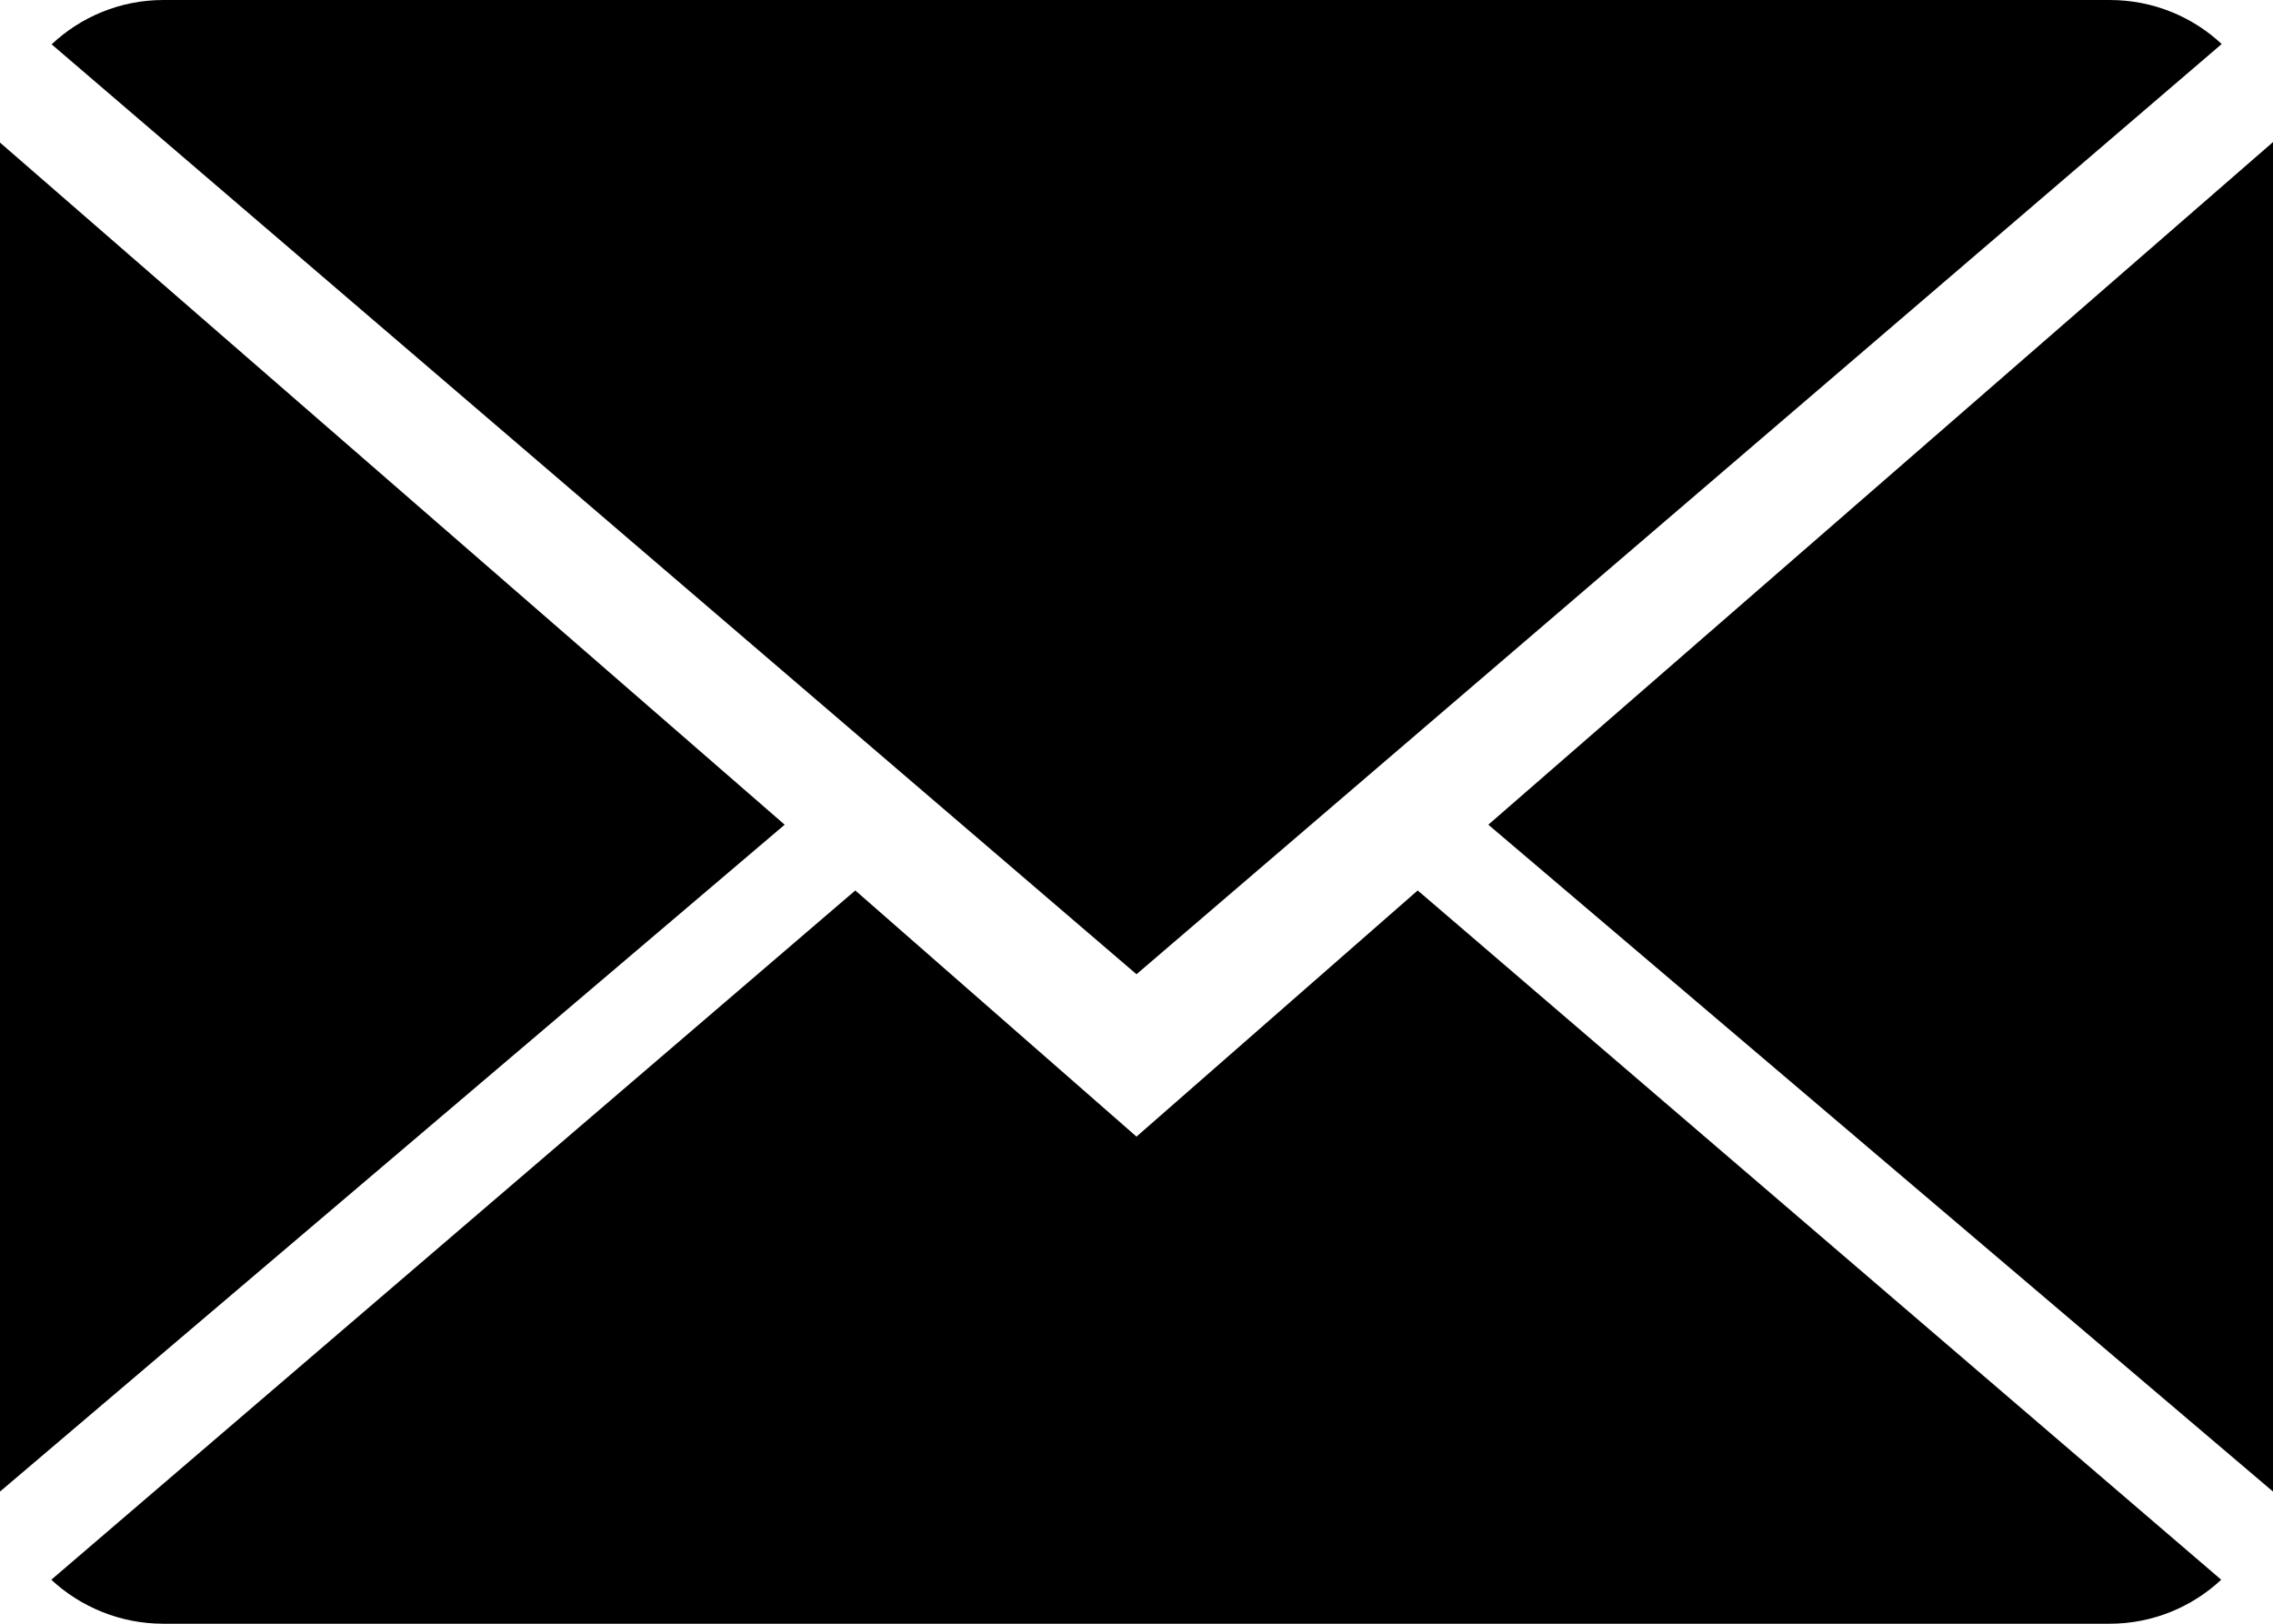 <!-- Generator: Adobe Illustrator 21.1.0, SVG Export Plug-In  -->
<svg version="1.1"
	 xmlns="http://www.w3.org/2000/svg" xmlns:xlink="http://www.w3.org/1999/xlink" xmlns:a="http://ns.adobe.com/AdobeSVGViewerExtensions/3.0/"
	 x="0px" y="0px" width="180.6px" height="129px" viewBox="0 0 180.6 129" style="enable-background:new 0 0 180.6 129;"
	 xml:space="preserve">
<defs>
</defs>
<g>
	<g>
		<path d="M90.3,90.3L67.957,70.744L4.076,125.504C6.398,127.658,9.533,129,12.99,129H167.61c3.444,0,6.566-1.342,8.875-3.496
			l-63.842-54.761L90.3,90.3z"/>
		<path d="M176.524,3.496C174.202,1.329,171.08,0,167.61,0H12.99C9.546,0,6.424,1.342,4.102,3.522L90.3,77.4L176.524,3.496z"/>
		<polygon points="0,11.326 0,118.499 62.346,65.519 		"/>
		<polygon points="118.254,65.519 180.6,118.499 180.6,11.288 		"/>
	</g>
</g>
</svg>